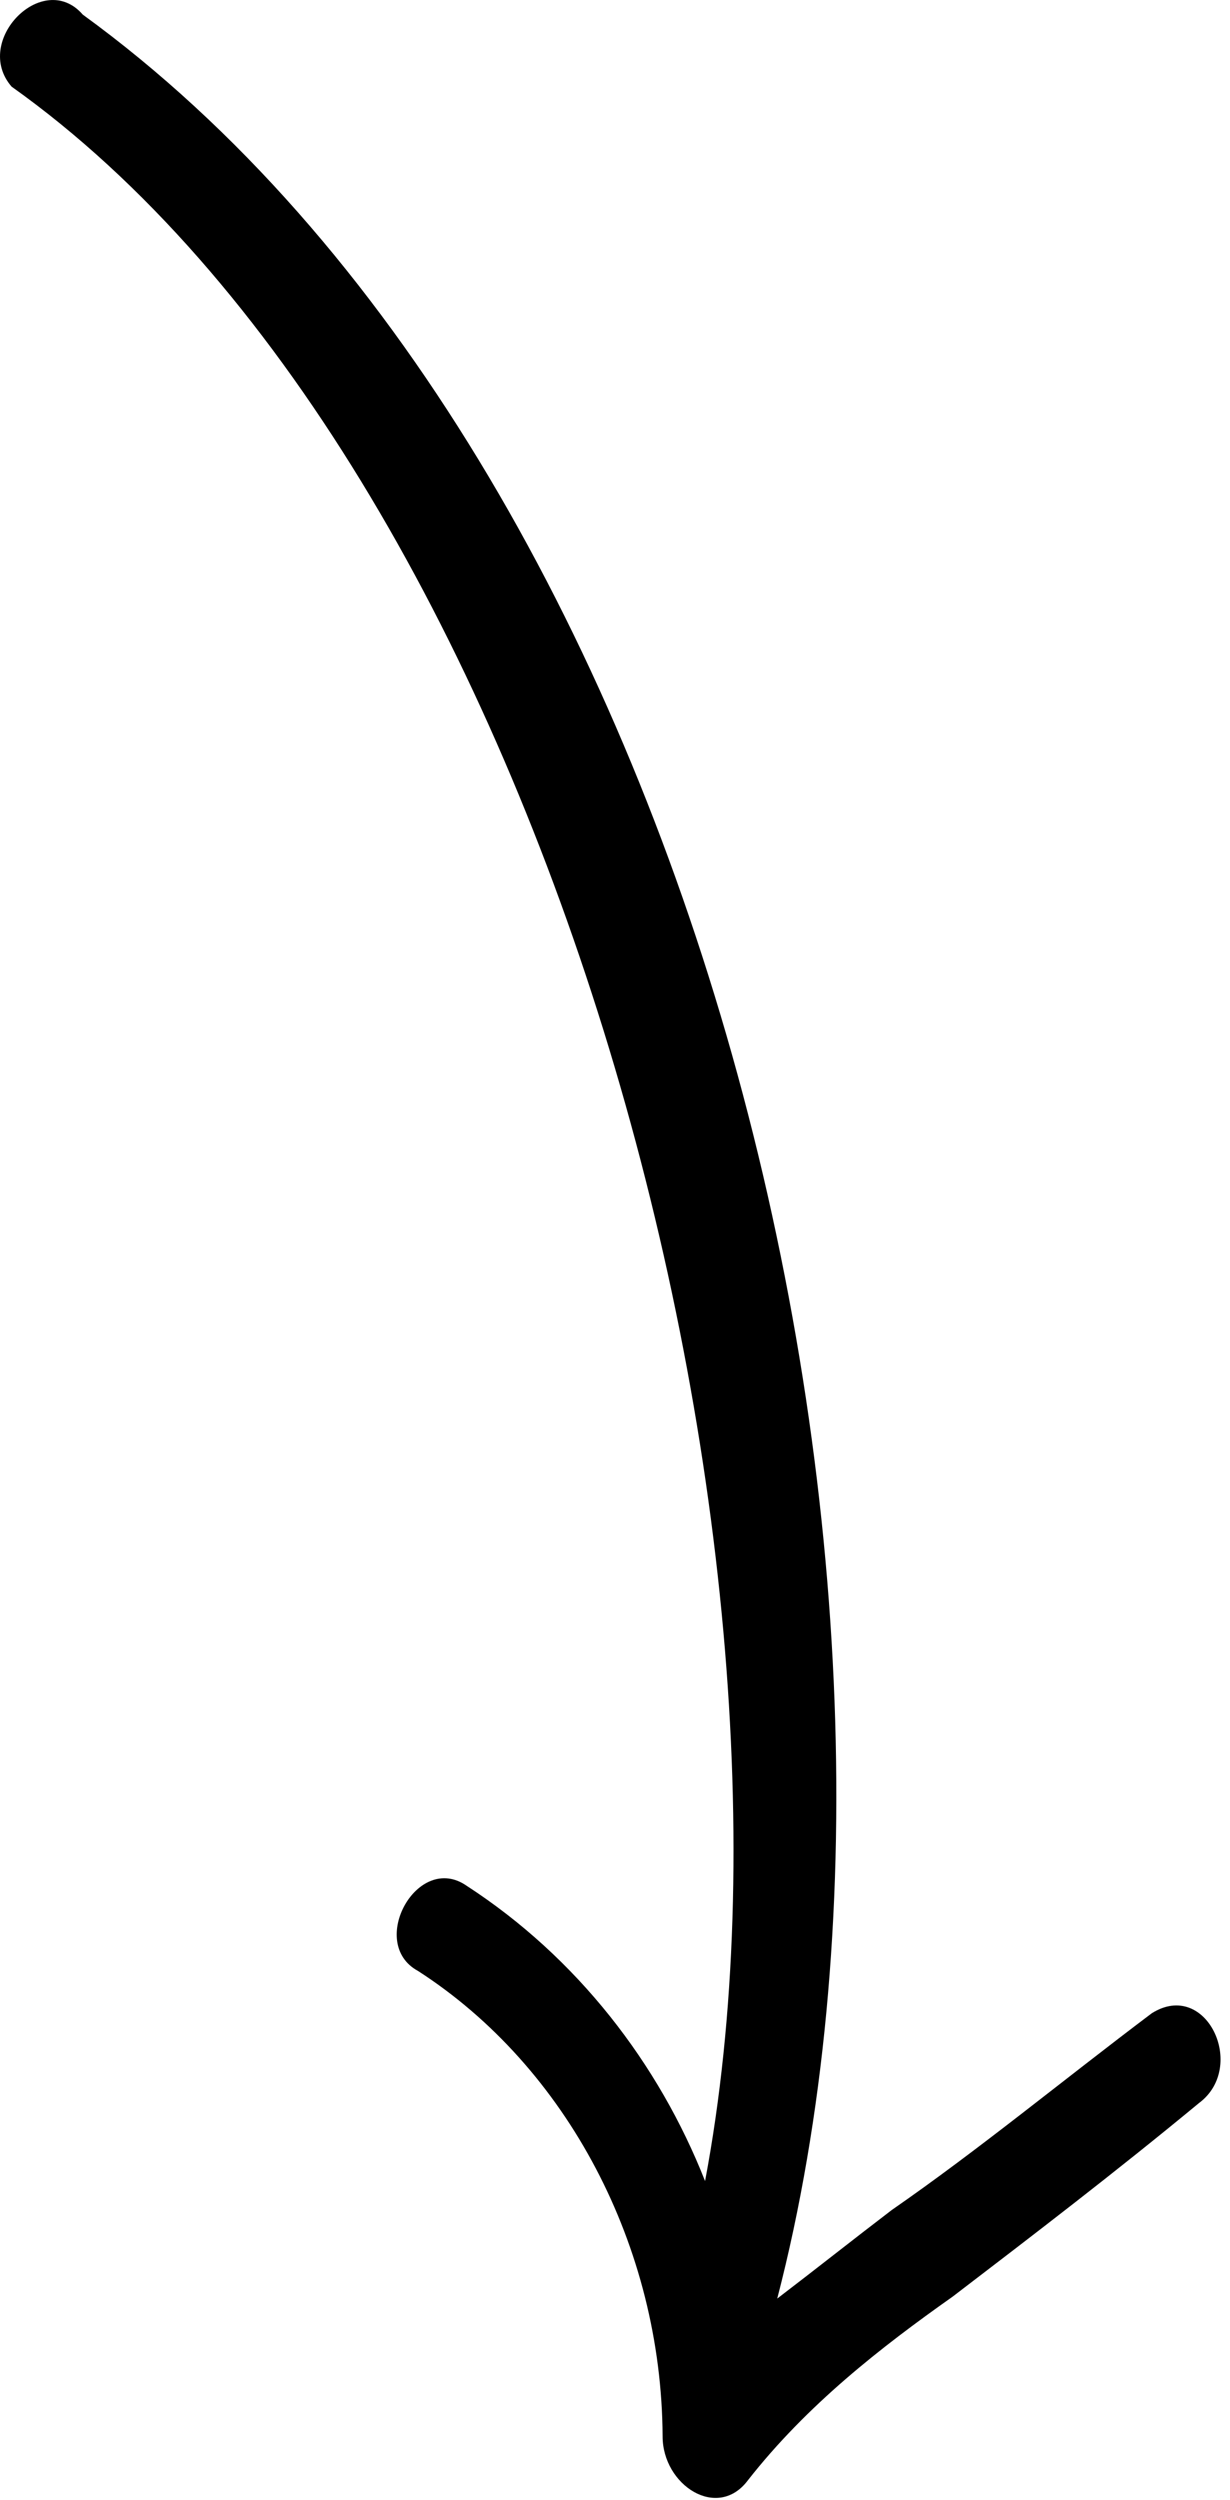 <svg width="31" height="63" viewBox="0 0 31 63" fill="none" xmlns="http://www.w3.org/2000/svg">
<g style="mix-blend-mode:multiply">
<path d="M18.853 62.503C20.342 60.604 22.199 59.158 24.013 57.877C26.067 56.306 28.12 54.736 30.218 53.001C31.442 52.092 30.404 49.87 29.028 50.738C26.778 52.433 24.68 54.168 22.474 55.697C21.447 56.482 20.616 57.143 19.589 57.928C24.297 39.751 17.677 11.7 2.086 0.368C1.088 -0.783 -0.705 1.034 0.293 2.184C13.654 11.691 20.88 38.482 17.77 54.967C16.604 52.004 14.544 49.331 11.761 47.525C10.522 46.663 9.25 48.973 10.533 49.67C14.294 52.092 16.674 56.617 16.7 61.396C16.696 62.631 18.087 63.534 18.853 62.503Z" fill="black"/>
</g>
</svg>

